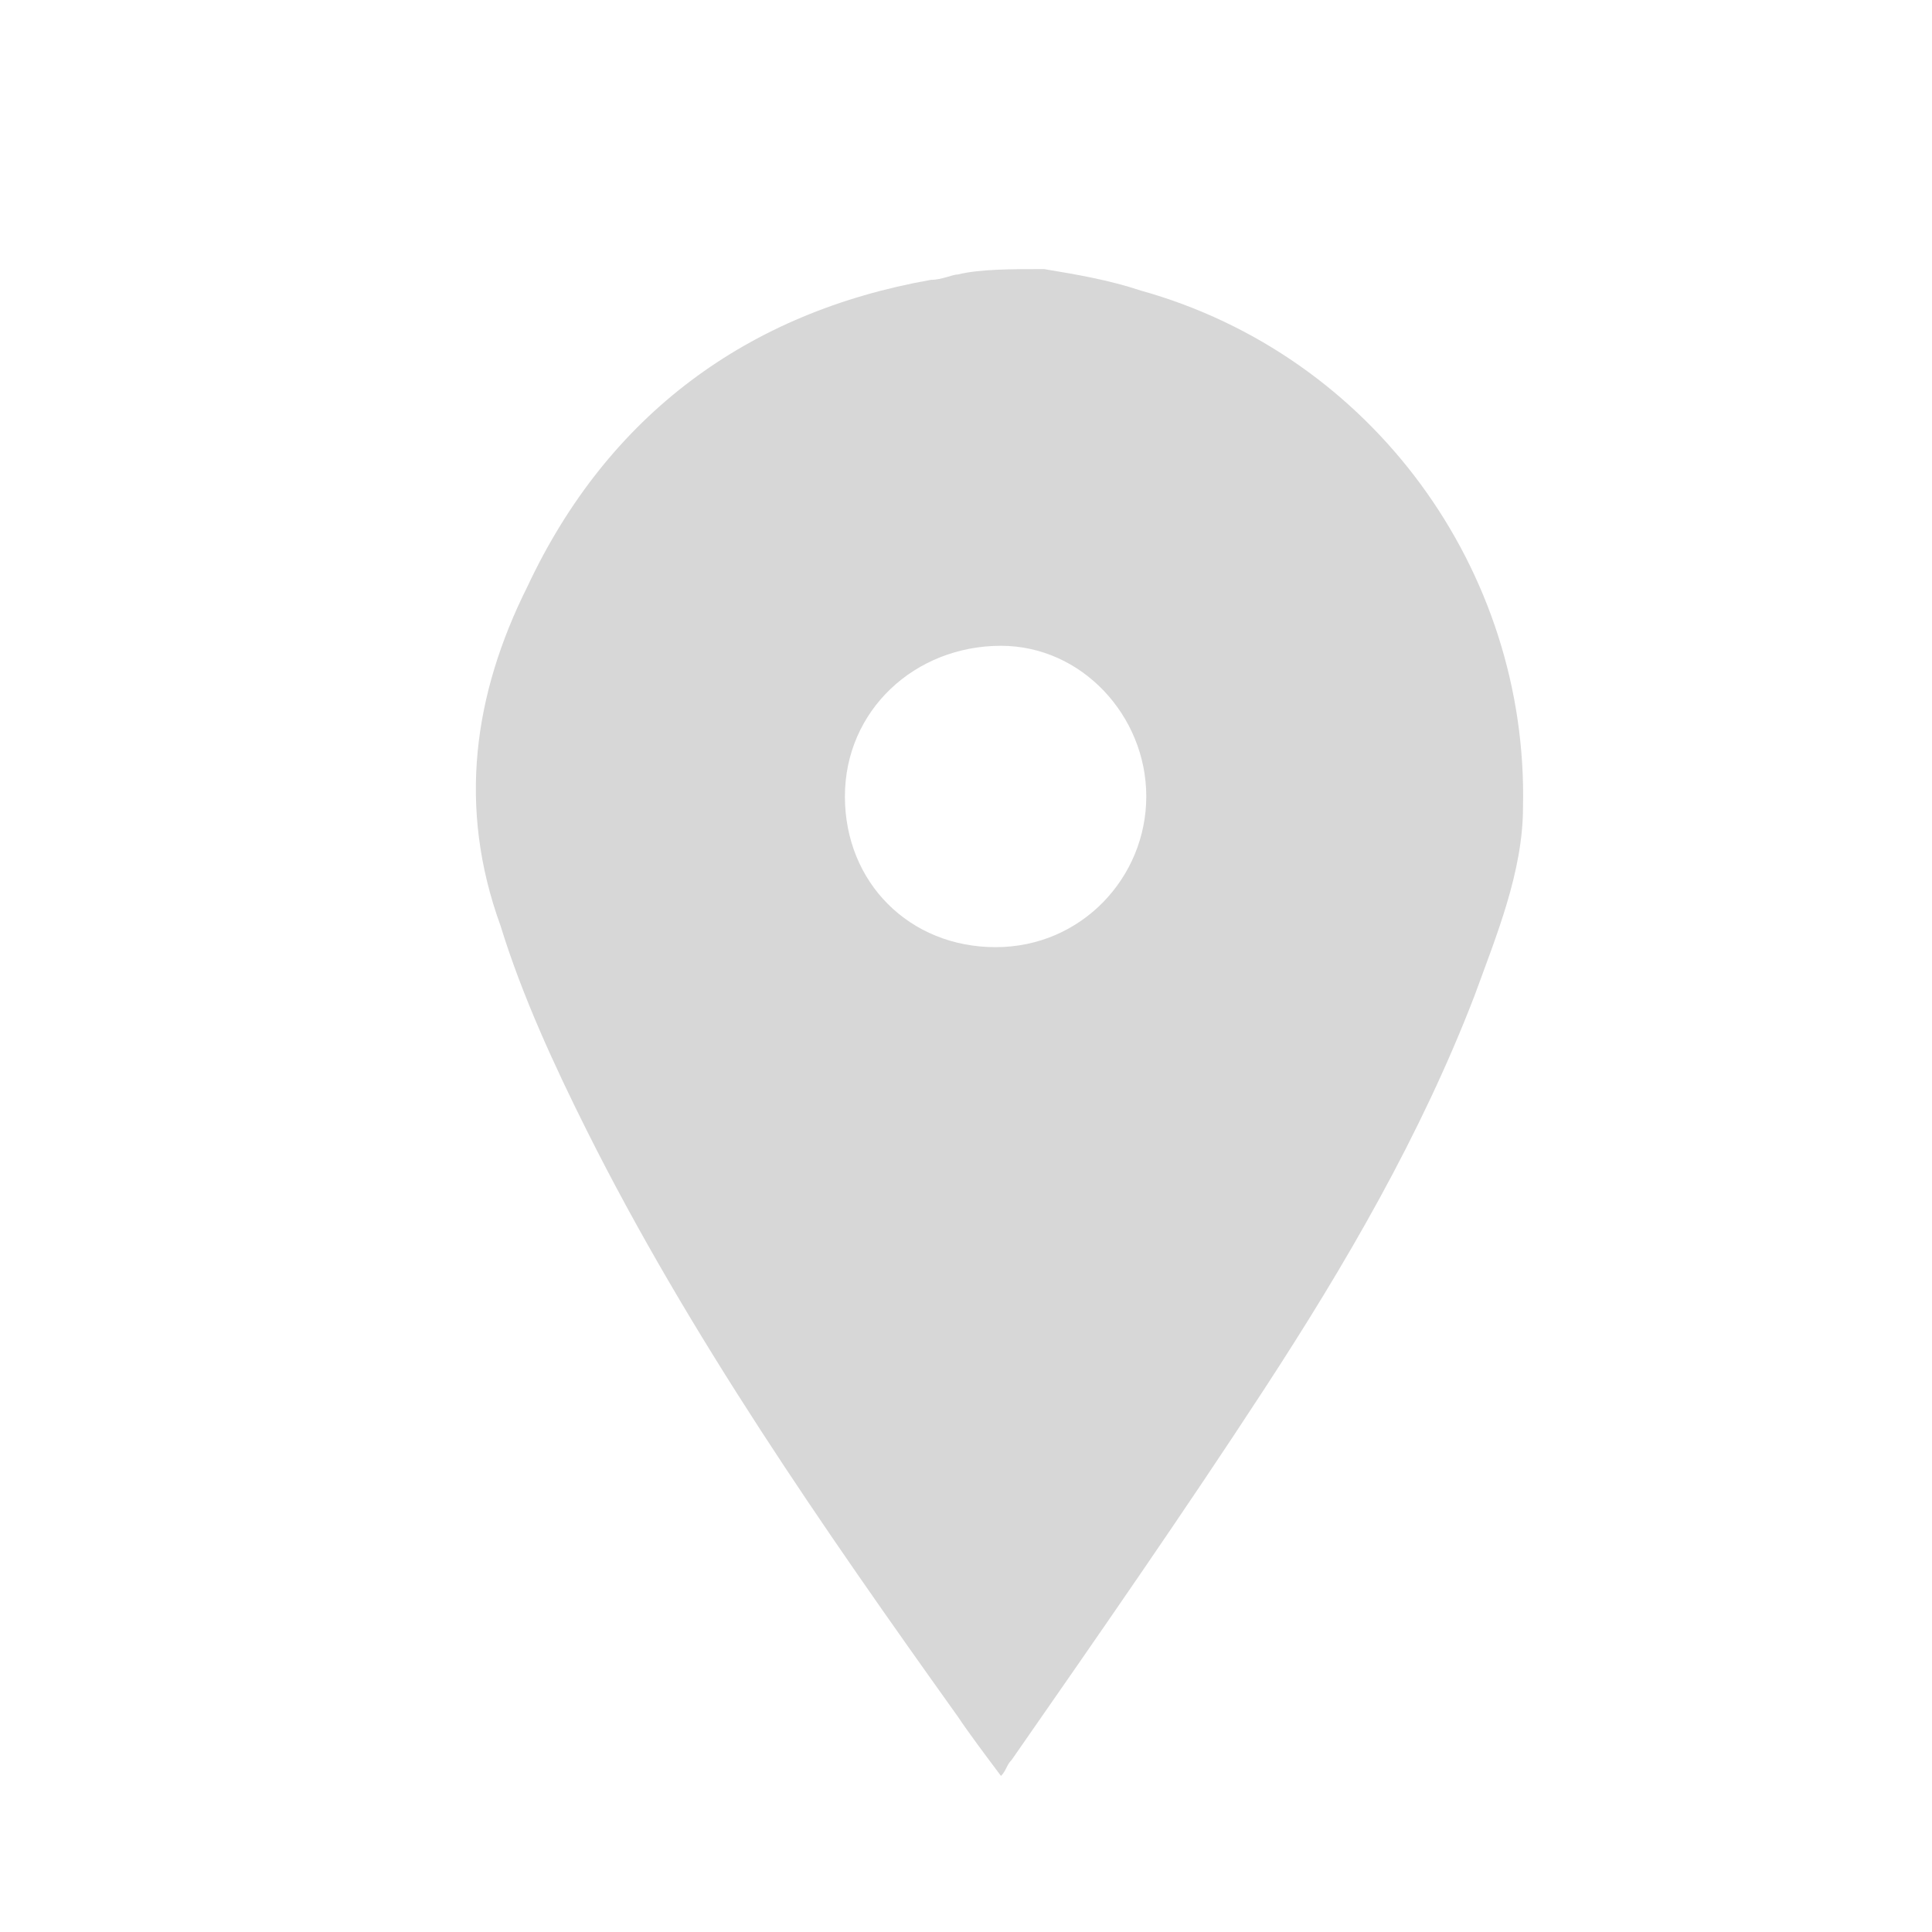 <?xml version="1.0" encoding="utf-8"?>
<!-- Generator: Adobe Illustrator 22.0.1, SVG Export Plug-In . SVG Version: 6.00 Build 0)  -->
<svg version="1.1" id="Capa_1" xmlns="http://www.w3.org/2000/svg" xmlns:xlink="http://www.w3.org/1999/xlink" x="0px" y="0px"
	 viewBox="0 0 35.9 35.9" style="enable-background:new 0 0 35.9 35.9;" xml:space="preserve">
<style type="text/css">
	.st0{fill:#D7D7D7;}
</style>
<g id="QqODOi_1_">
	<g>
		<path class="st0" d="M19.4,5c0.6,0.1,1.2,0.2,1.8,0.4c4.3,1.2,7.2,5.2,7.1,9.6c0,1.2-0.5,2.4-0.9,3.5c-1,2.6-2.4,5-3.9,7.3
			c-1.5,2.3-3.1,4.6-4.7,6.9c-0.1,0.1-0.1,0.2-0.2,0.3c-0.3-0.4-0.6-0.8-0.8-1.1c-2.5-3.5-5-7.1-6.9-10.9c-0.6-1.2-1.2-2.5-1.6-3.8
			c-0.8-2.2-0.5-4.3,0.5-6.3c1.5-3.2,4.1-5.1,7.5-5.7c0.2,0,0.4-0.1,0.5-0.1C18.2,5,18.8,5,19.4,5z M21.3,14.8
			c0-1.5-1.2-2.8-2.7-2.8c-1.6,0-2.9,1.2-2.9,2.8c0,1.6,1.2,2.8,2.8,2.8C20.1,17.6,21.3,16.3,21.3,14.8z"/>
	</g>
</g>
</svg>
